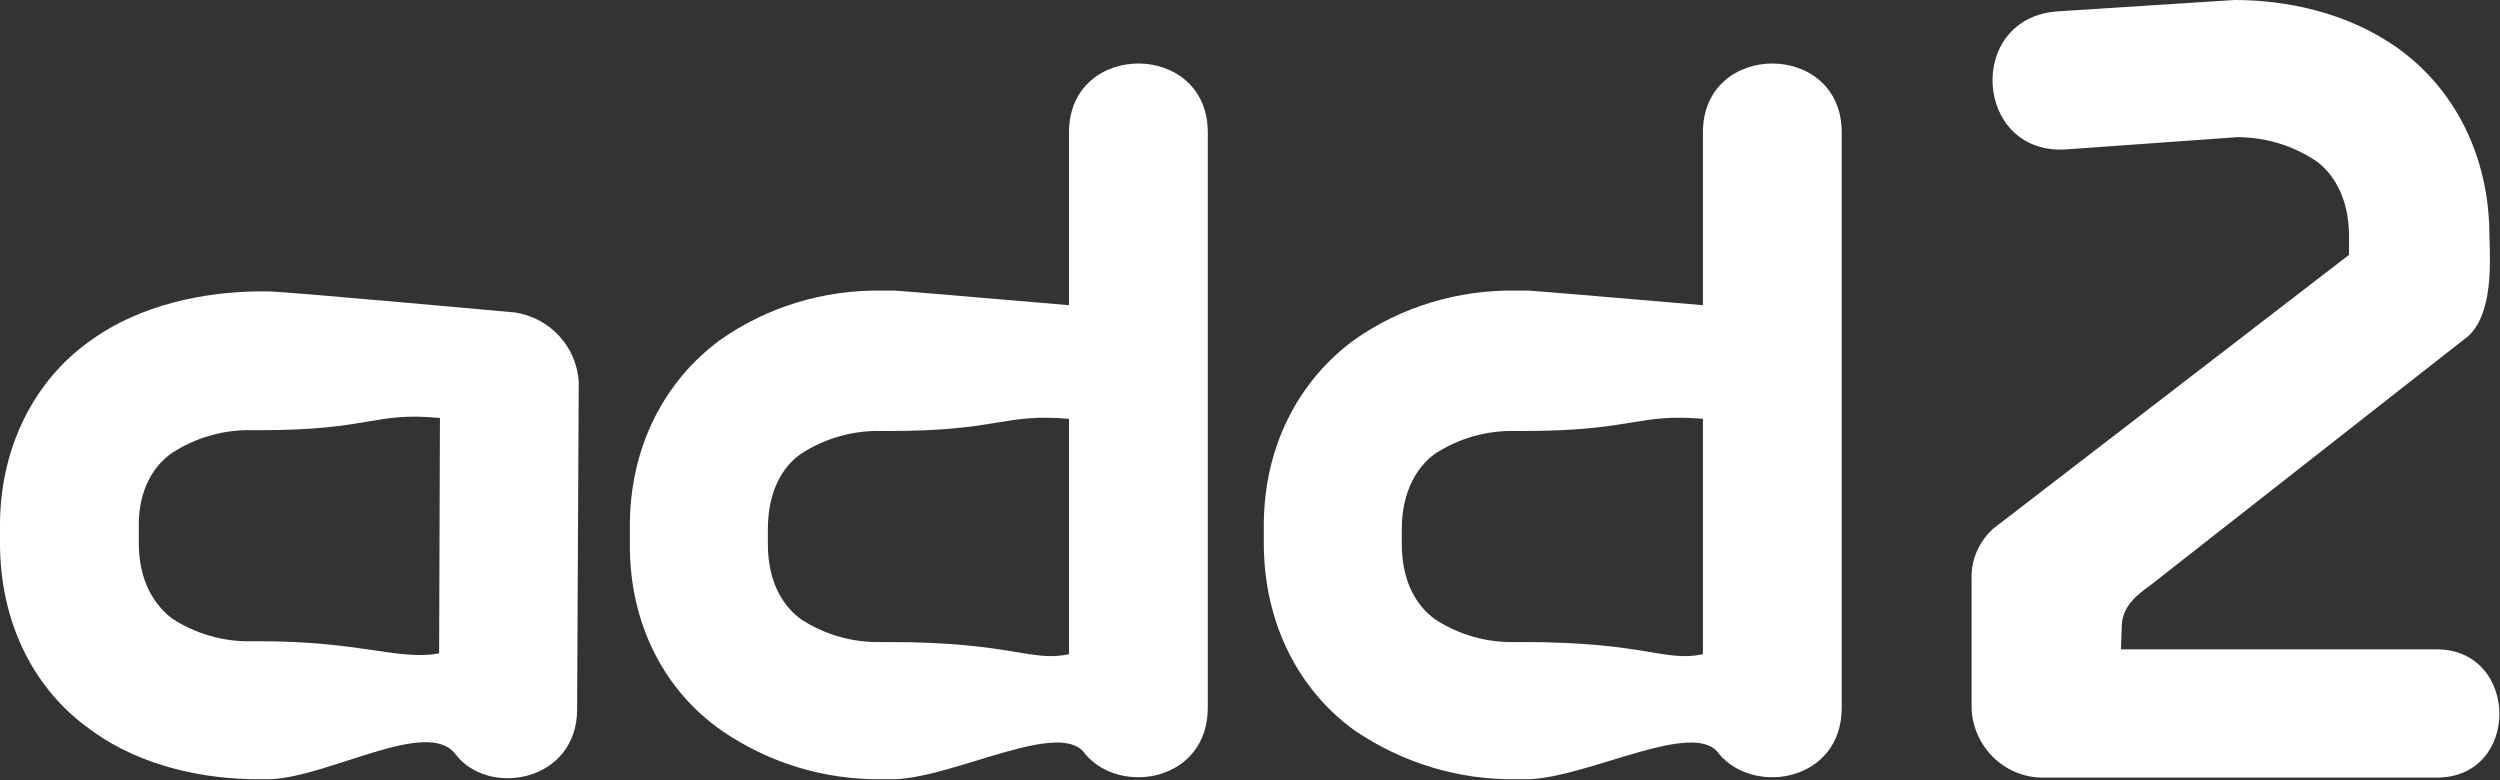 <svg xmlns="http://www.w3.org/2000/svg" xmlns:xlink="http://www.w3.org/1999/xlink" id="Ebene_1" x="0px" y="0px" viewBox="0 0 308 96.1" style="enable-background:new 0 0 308 96.1;" xml:space="preserve"><rect x="0" y="0" width="308" height="96.1" fill="#333333" stroke="none"/><style type="text/css">	.st0{fill:#FFFFFF;}</style><g>	<path class="st0" d="M261.3,80h38.9c10.2,0,10.4,15.8,0,15.8h-48.7c-4.7-0.1-8.4-3.9-8.6-8.5V71.4c-0.1-2.4,0.9-4.7,2.7-6.3  l43.8-33.7v-2.3c0-4.8-2-7.8-4.1-9.3c-2.9-1.9-6.2-2.9-9.7-2.9l-21,1.5c-11.4,0.8-12.5-16.2-1.1-17L275.3,0c6.1,0,13.8,1.4,20.2,6  c6.8,4.9,11.2,13.1,11.2,23.1c0.1,3.5,0.4,9.5-2.6,12.3l-39.3,30.8c-1.4,1-3.4,2.5-3.4,5L261.3,80z"></path>	<path class="st0" d="M148.8,16.3v70.9c0,9-10.7,10.9-15.1,5.7c-2.9-4.4-15.9,2.8-23.4,3.1c-0.5,0-1.1,0-1.6,0c-7.1,0.1-14-2-19.8-6  C82,85.2,77.5,77,77.6,66.9v-1.8c-0.1-10,4.3-18.2,11.1-23.2c5.8-4.1,12.8-6.2,19.9-6.1c0.6,0,1.1,0,1.6,0  c1.7,0.1,13.2,1.1,21.5,1.8V16.3C131.7,5,148.8,5,148.8,16.3 M131.7,80.6v-29c-8.1-0.7-8.5,1.5-22.2,1.5h-0.9  c-3.5-0.1-7,0.9-9.9,2.8c-2.2,1.5-4.1,4.5-4.1,9.3V67c0,4.8,1.9,7.7,4.1,9.3c2.9,1.9,6.4,2.9,9.9,2.8c0.3,0,0.6,0,0.9,0  C124.7,79.1,127,81.6,131.7,80.6"></path>	<path class="st0" d="M56.1,92.9c-3.4-4.5-15.5,2.8-22.8,3.1c-0.5,0-1.1,0-1.6,0c-6.1,0-14.1-1.4-20.4-6C4.4,85.2,0,77,0,66.9v-1.8  c-0.1-10,4.3-18.3,11.1-23.1c6.3-4.6,14.3-6,20.5-6.1c0.5,0,1.1,0,1.6,0c2.8,0.1,30.3,2.6,30.3,2.6c4.3,0.7,7.5,4.2,7.8,8.5  l-0.2,40.4C71.1,96.3,60.2,98.3,56.1,92.9 M54.1,80.5l0.1-29C46,50.7,45.9,53,32,53c-0.3,0-0.6,0-0.9,0c-3.5-0.1-7,0.9-9.9,2.8  C19,57.3,17,60.3,17.1,65v1.9c0,4.8,2,7.7,4.1,9.3c2.9,1.9,6.4,2.9,9.9,2.8H32C44.5,79,49.1,81.4,54.1,80.5"></path>	<path class="st0" d="M226.9,16.3v70.9c0,9-10.7,10.9-15.1,5.7c-2.9-4.4-15.9,2.8-23.4,3.1c-0.5,0-1.1,0-1.6,0c-7.1,0.1-14-2-19.9-6  c-6.8-4.9-11.2-13.1-11.2-23.1v-1.8c-0.1-10,4.3-18.2,11.1-23.2c5.8-4.1,12.8-6.2,19.9-6.1c0.6,0,1.1,0,1.6,0  c1.7,0.1,13.2,1.1,21.5,1.8V16.3C209.8,5,226.9,5,226.9,16.3 M209.8,80.6v-29c-8.1-0.7-8.5,1.5-22.2,1.5h-0.9  c-3.5-0.1-7,0.9-9.9,2.8c-2.1,1.5-4.1,4.5-4.1,9.3V67c0,4.8,1.9,7.7,4.1,9.3c2.9,1.9,6.4,2.9,9.9,2.8c0.3,0,0.6,0,0.9,0  C202.8,79.1,205.1,81.6,209.8,80.6"></path></g></svg>